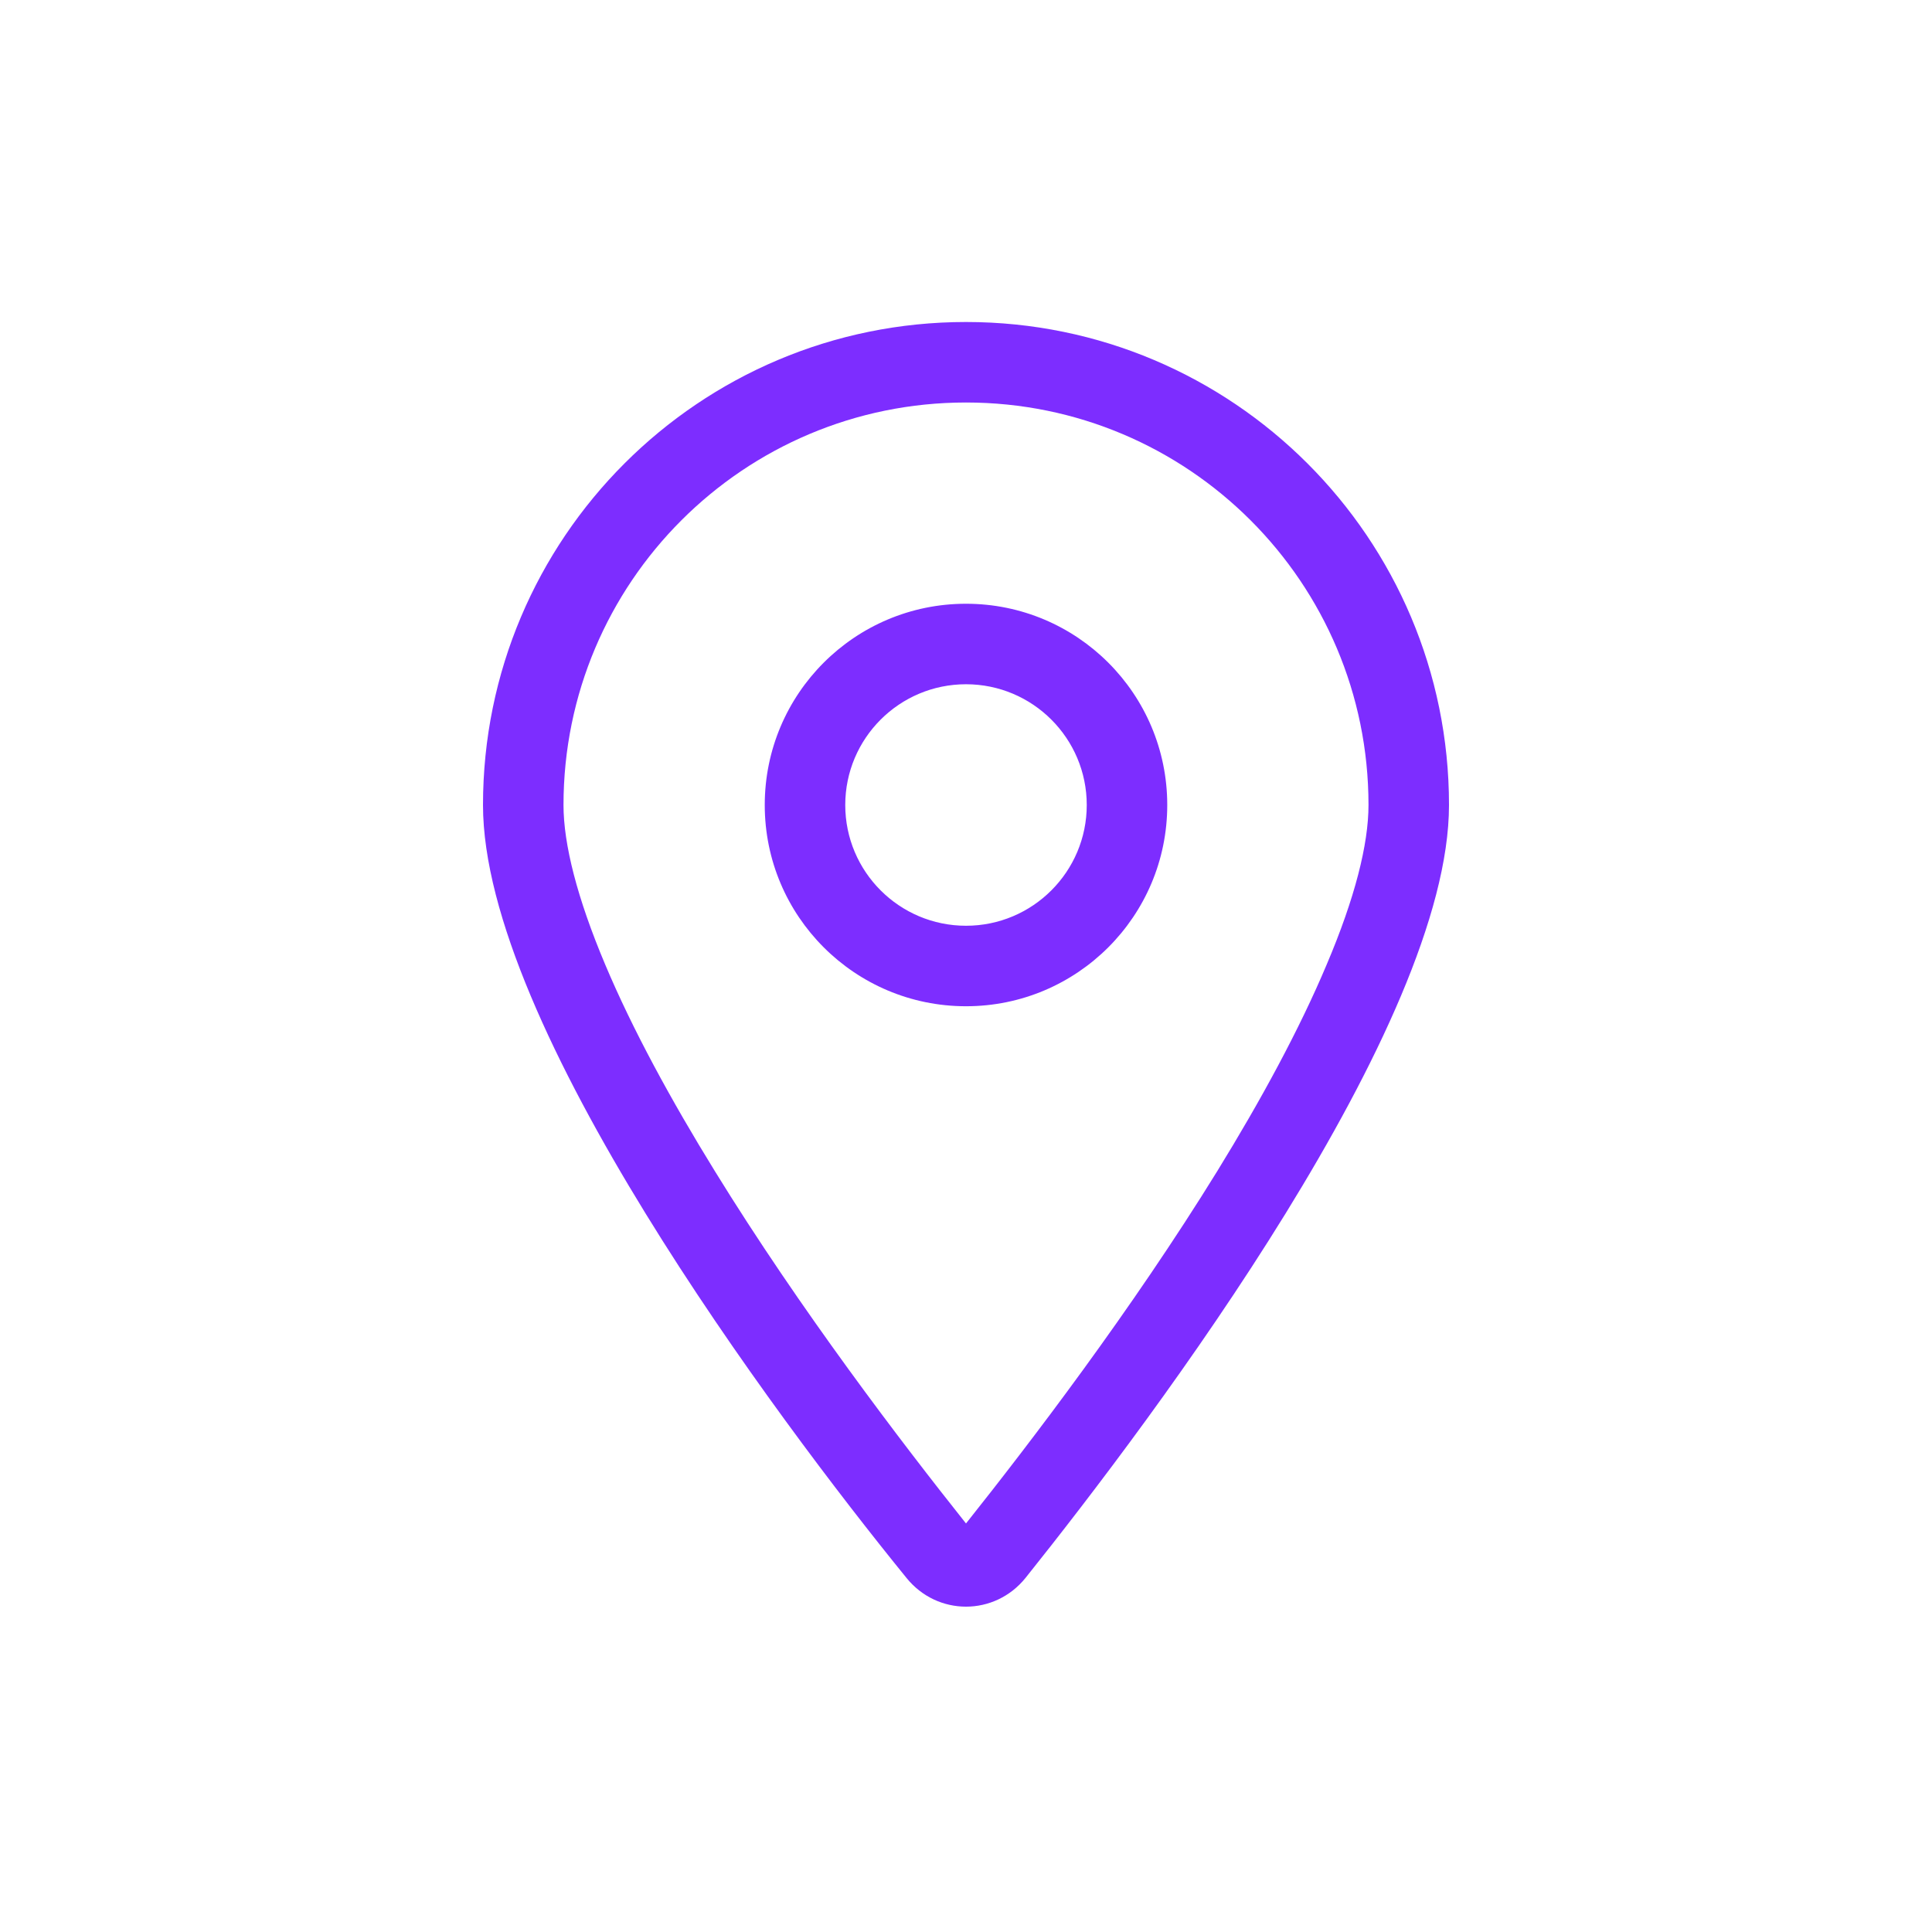 <svg width="48" height="48" viewBox="0 0 48 48" fill="none" xmlns="http://www.w3.org/2000/svg">
<path d="M29 20C29 22.762 26.762 25 24 25C21.238 25 19 22.762 19 20C19 17.238 21.238 15 24 15C26.762 15 29 17.238 29 20ZM24 23C25.656 23 27 21.656 27 20C27 18.344 25.656 17 24 17C22.344 17 21 18.344 21 20C21 21.656 22.344 23 24 23ZM36 20C36 25.462 28.688 35.188 25.481 39.2C24.712 40.156 23.288 40.156 22.519 39.2C19.256 35.188 12 25.462 12 20C12 13.373 17.372 8 24 8C30.625 8 36 13.373 36 20ZM24 10C18.475 10 14 14.475 14 20C14 20.975 14.339 22.312 15.035 23.962C15.717 25.581 16.675 27.337 17.759 29.094C19.887 32.55 22.413 35.856 24 37.85C25.587 35.856 28.113 32.55 30.244 29.094C31.325 27.337 32.281 25.581 32.962 23.962C33.663 22.312 34 20.975 34 20C34 14.475 29.525 10 24 10Z" fill="#7D2DFF"/>
</svg>
